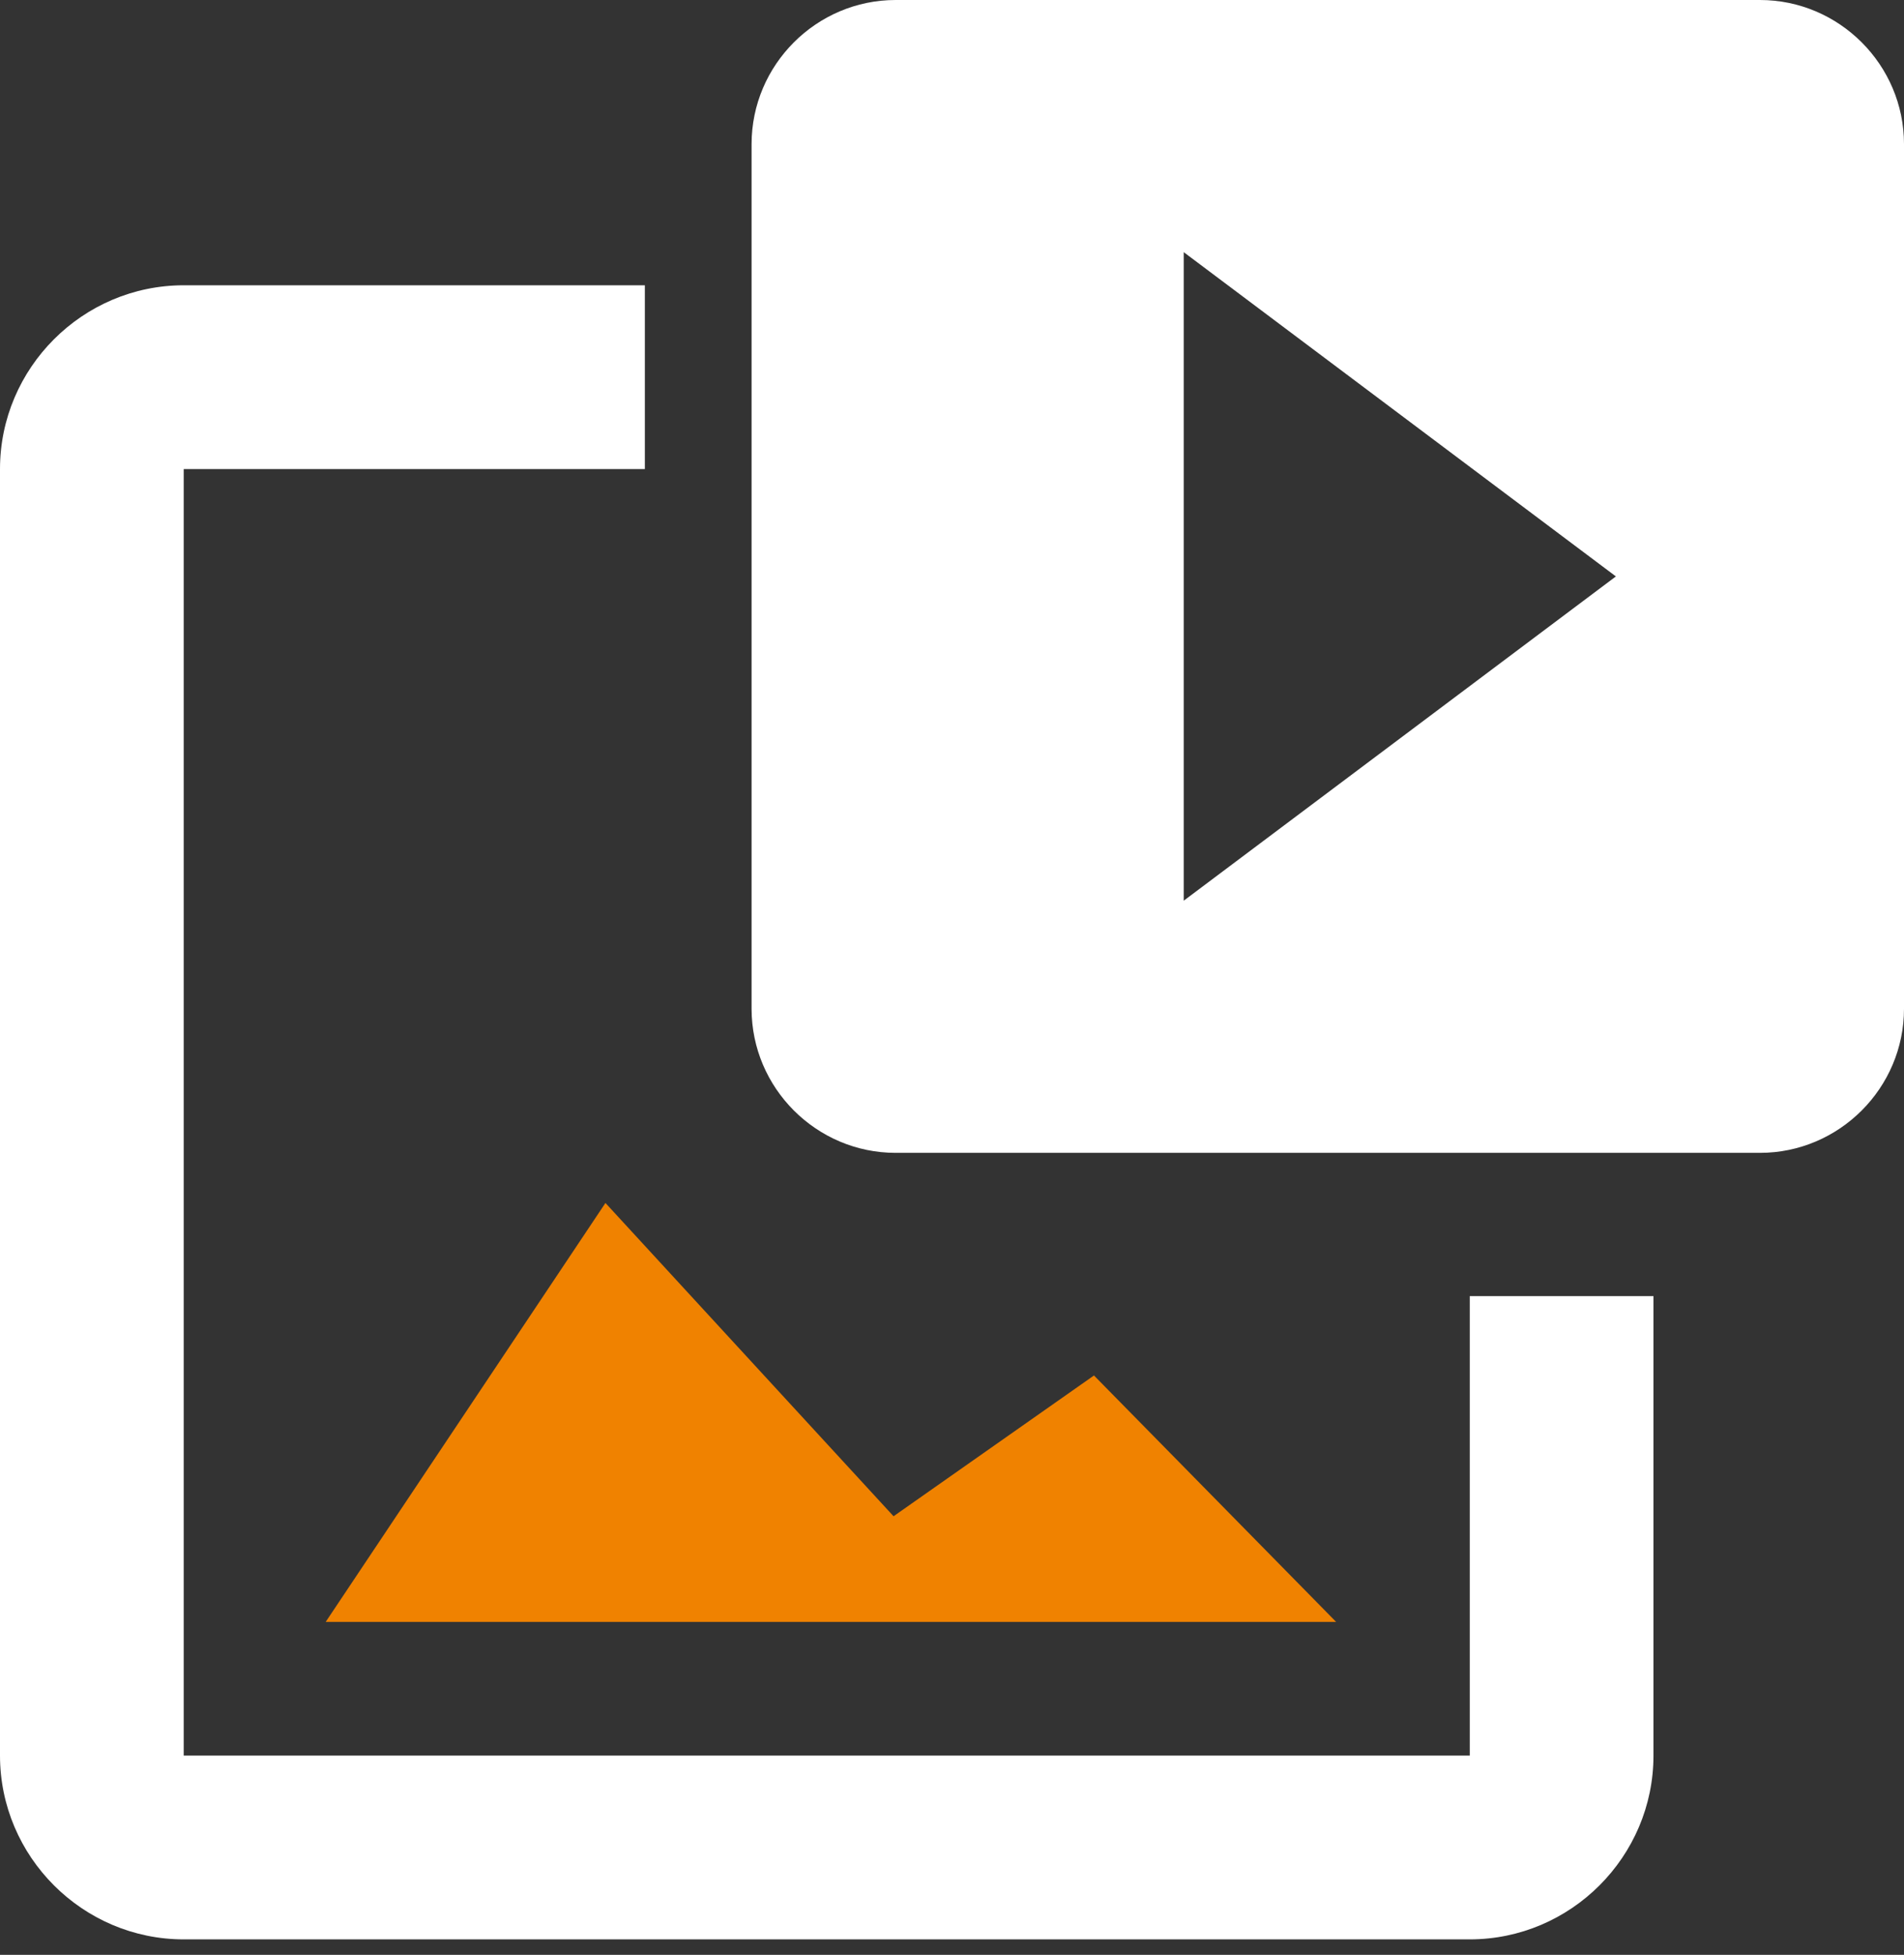 <svg xmlns="http://www.w3.org/2000/svg" width="76" height="78" viewBox="0 0 76 78" fill="none"><rect x="0" y="0" width="76" height="78" fill="#333333" stroke="none"/><path d="M70.25 0H35.75C32.587 0 30 2.587 30 5.75V40.25C30 43.413 32.587 46 35.75 46H70.25C73.412 46 76 43.413 76 40.25V5.75C76 2.587 73.412 0 70.25 0ZM47.25 35.938V10.062L64.5 23L47.25 35.938Z" fill="white"></path><path d="M58.667 51.716V70.049H7.333V18.716H25.74V11.383H7.333C3.3 11.383 0 14.683 0 18.716V70.049C0 74.083 3.3 77.383 7.333 77.383H58.667C62.7 77.383 66 74.083 66 70.049V51.716H58.667Z" fill="white"></path><path d="M53.333 64.716H13L24.167 48L35.667 60.5L43.667 54.883L53.333 64.716Z" fill="#F08200"></path></svg>